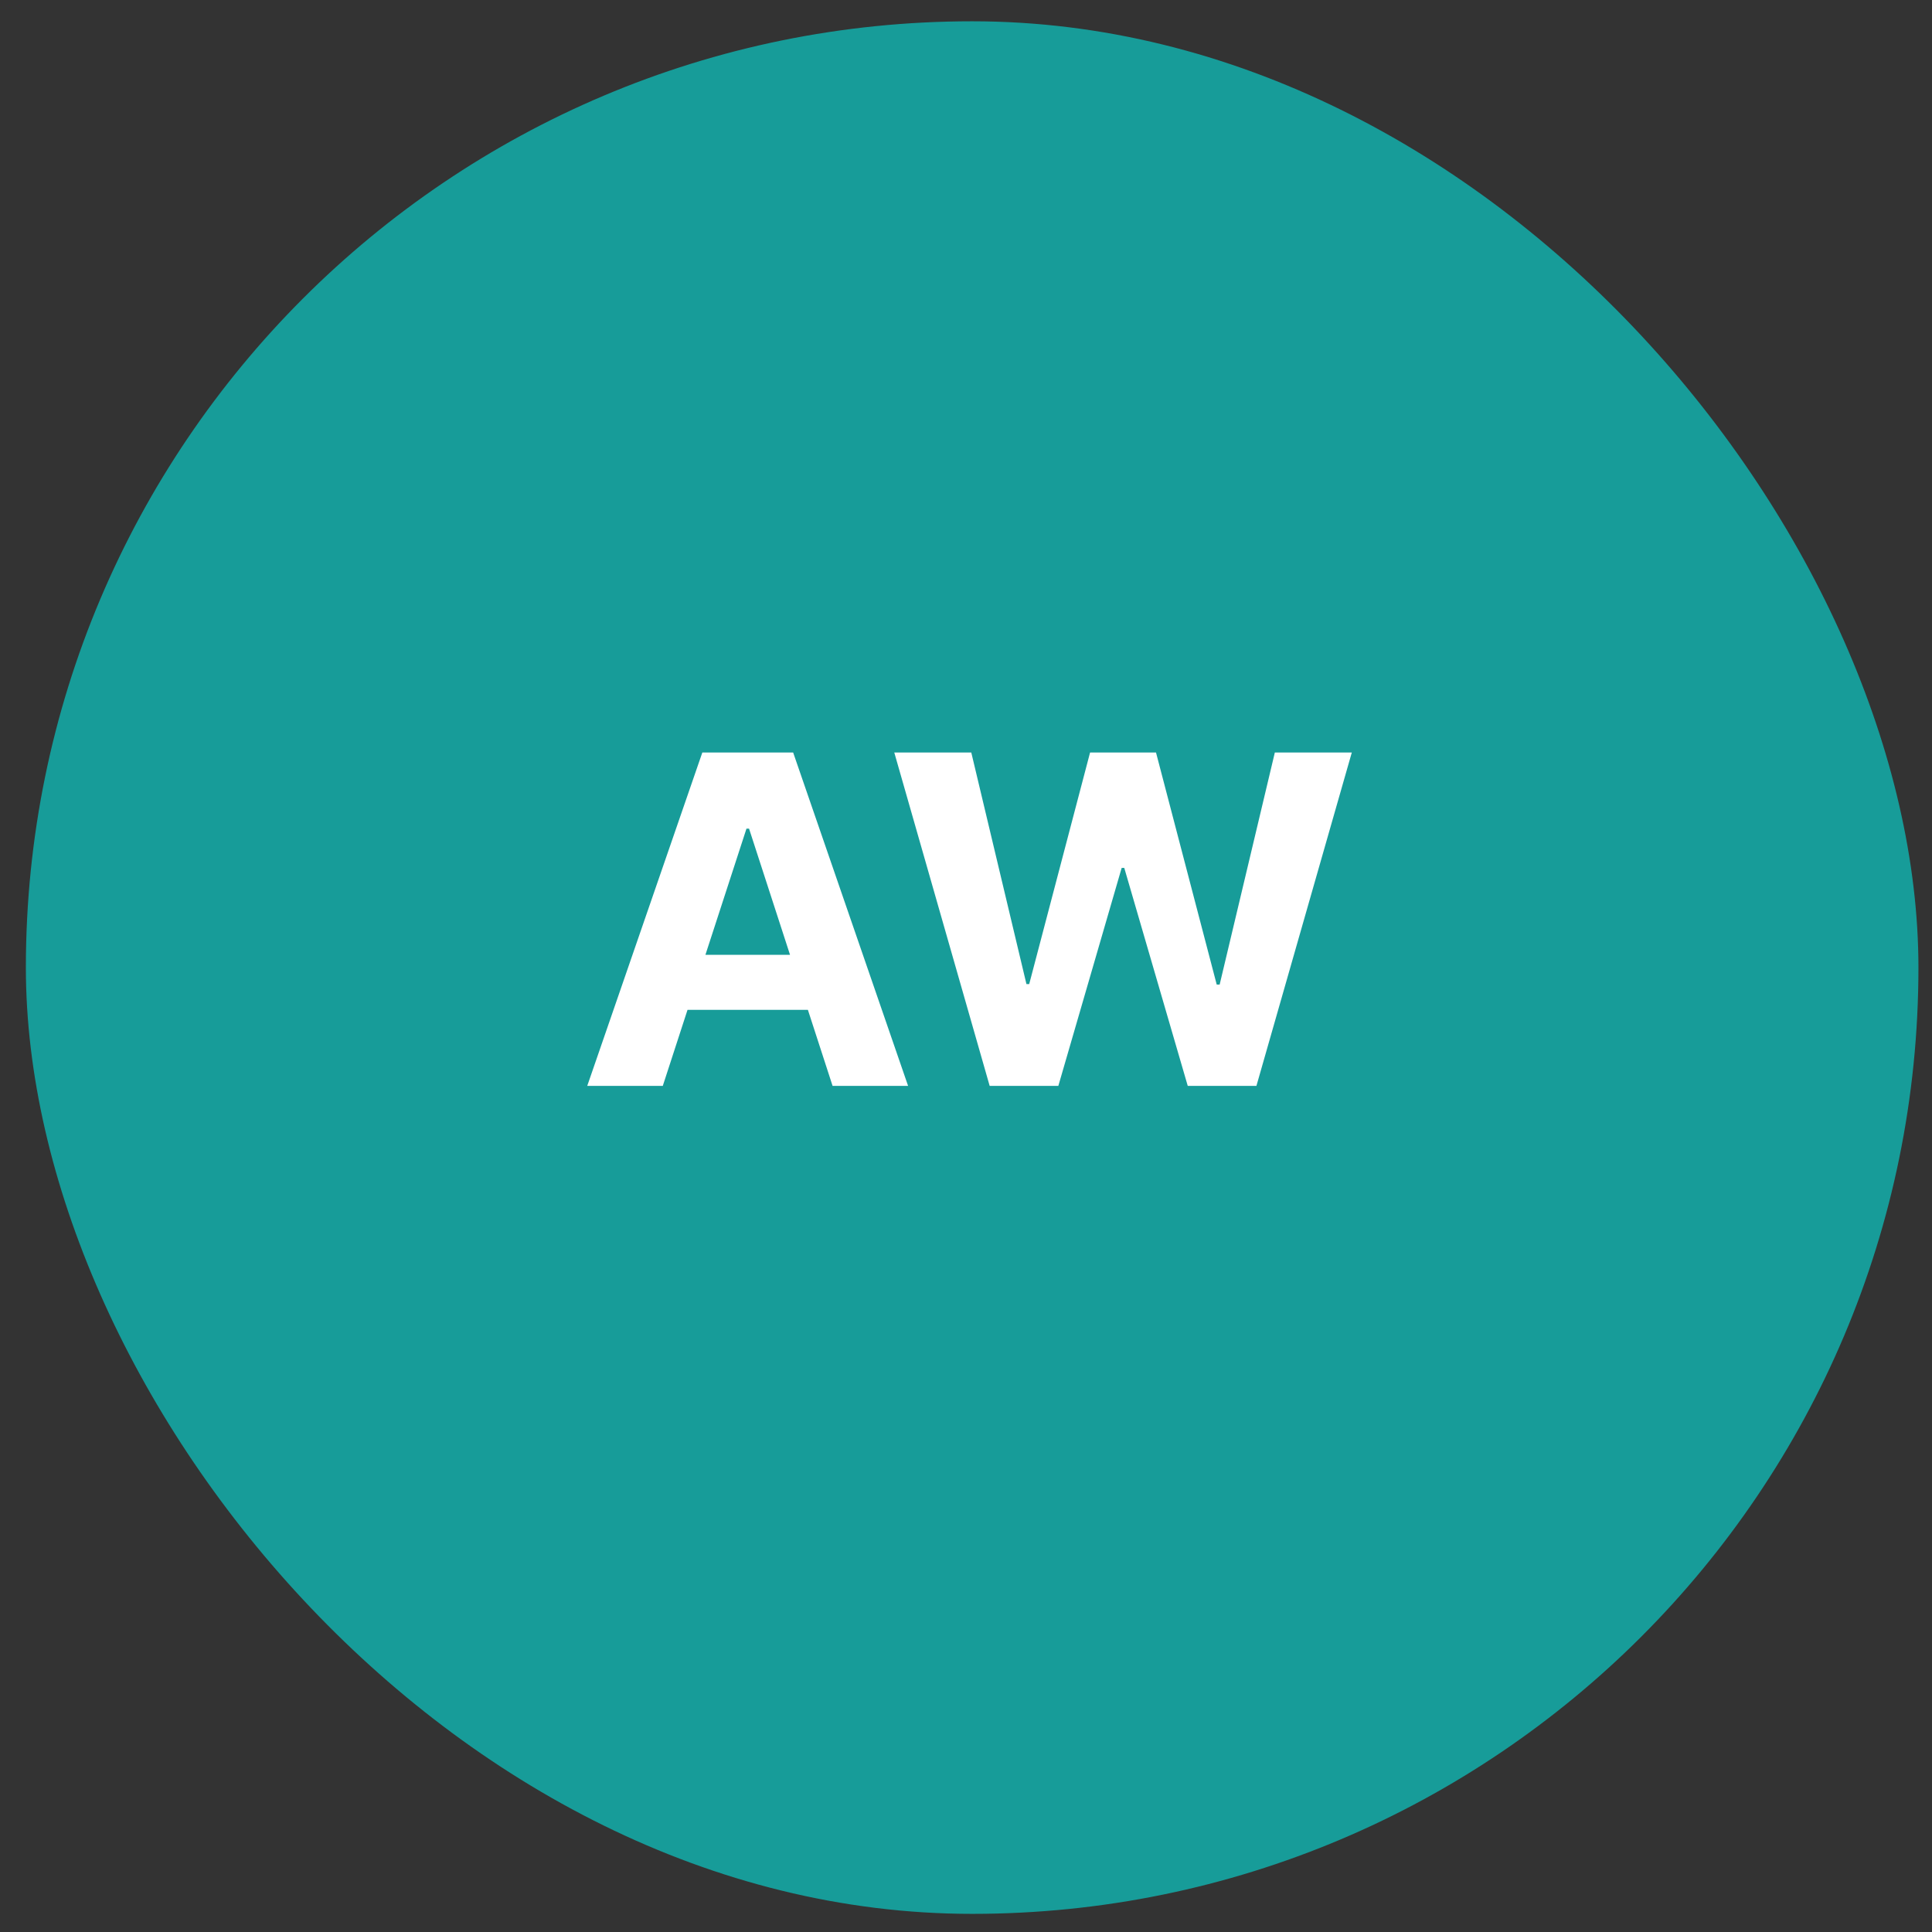 <svg xmlns="http://www.w3.org/2000/svg" fill="none" viewBox="0 0 49 49" height="49" width="49">
<rect x="0" y="0" width="49" height="49" fill="#333333" stroke="none"/>
<rect fill="#179C99" rx="24" height="48" width="48" y="0.54" x="0.656"></rect>
<path fill="white" d="M16.81 27.54H14.894L17.813 19.085H20.116L23.031 27.54H21.116L18.998 21.017H18.932L16.81 27.54ZM16.69 24.216H21.215V25.612H16.69V24.216ZM25.1 27.54L22.681 19.085H24.634L26.033 24.959H26.103L27.647 19.085H29.319L30.859 24.972H30.933L32.333 19.085H34.285L31.866 27.54H30.124L28.514 22.012H28.448L26.842 27.54H25.1Z"></path>
</svg>
